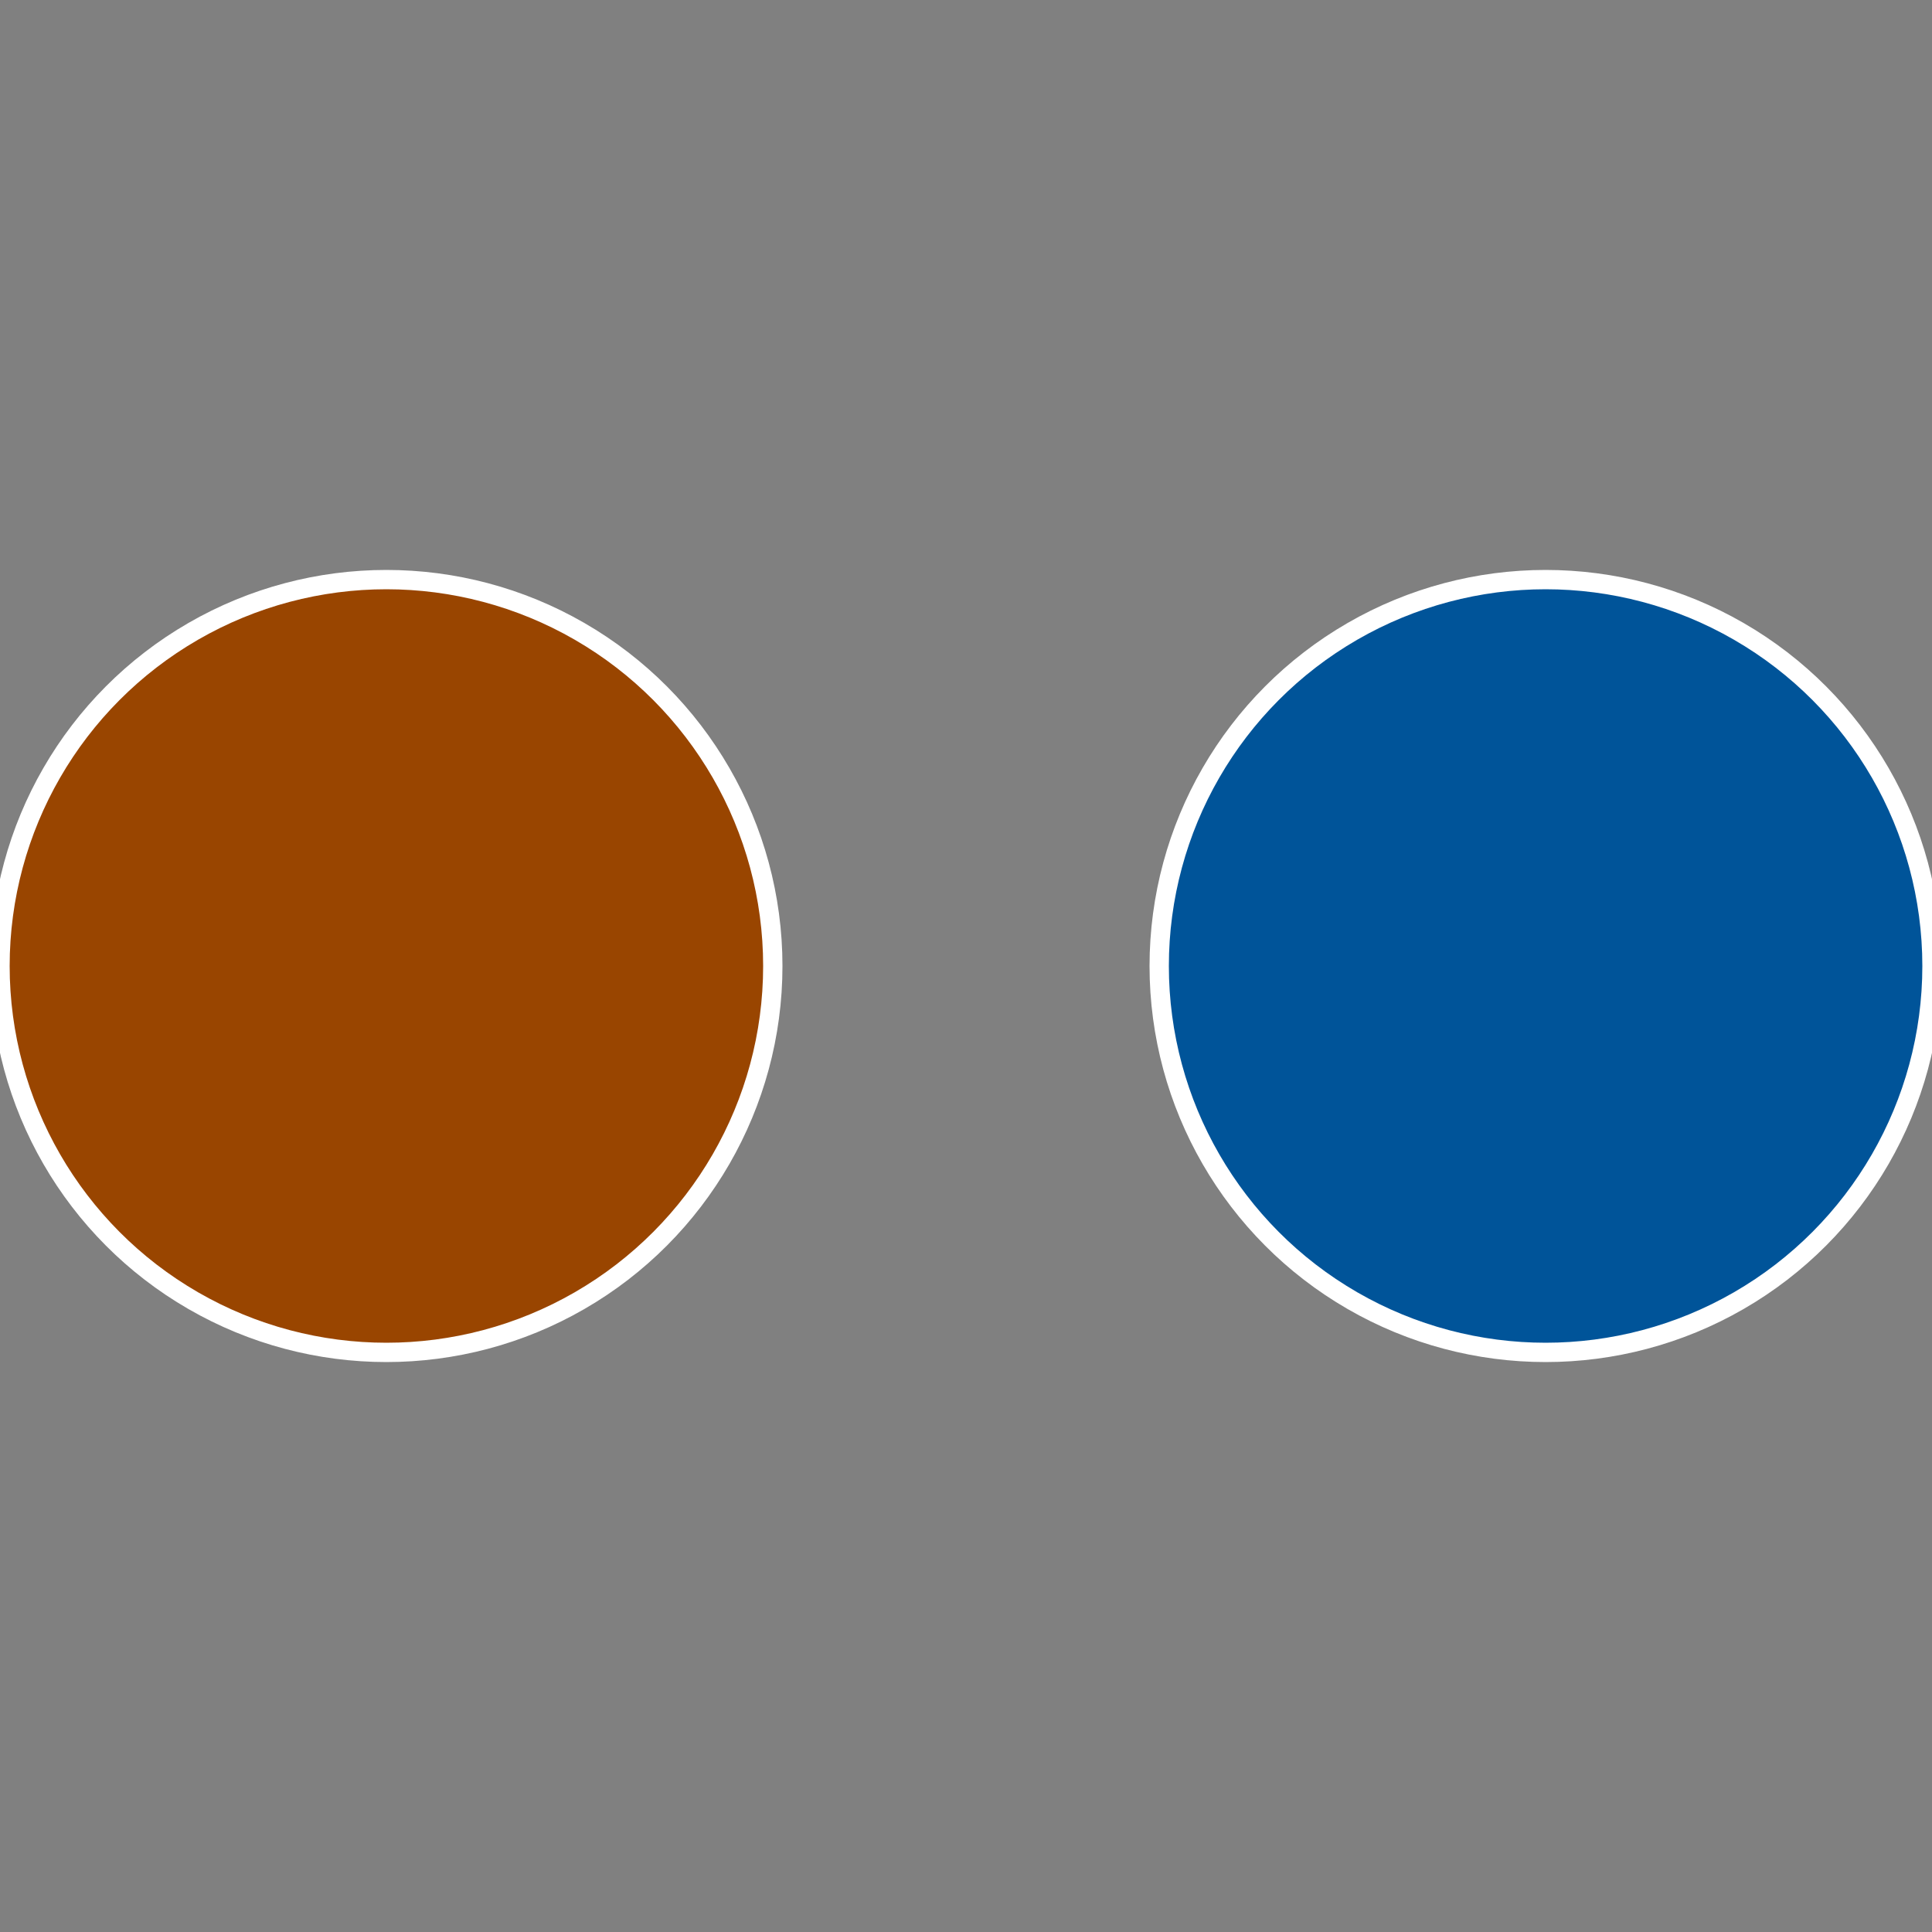 <?xml version="1.0" standalone="no"?>
<svg width="500" height="500" viewBox="-1 -1 2 2" xmlns="http://www.w3.org/2000/svg">
 
                <rect x="-1" y="-1" width="2" height="2" fill="#808080" stroke="none"/>
 
                <circle cx="0.6" cy="0" r="0.4" fill="#005499" stroke="#fff" stroke-width="1%" />
             
                <circle cx="-0.6" cy="7.3478807948841E-17" r="0.4" fill="#994500" stroke="#fff" stroke-width="1%" />
            </svg>
